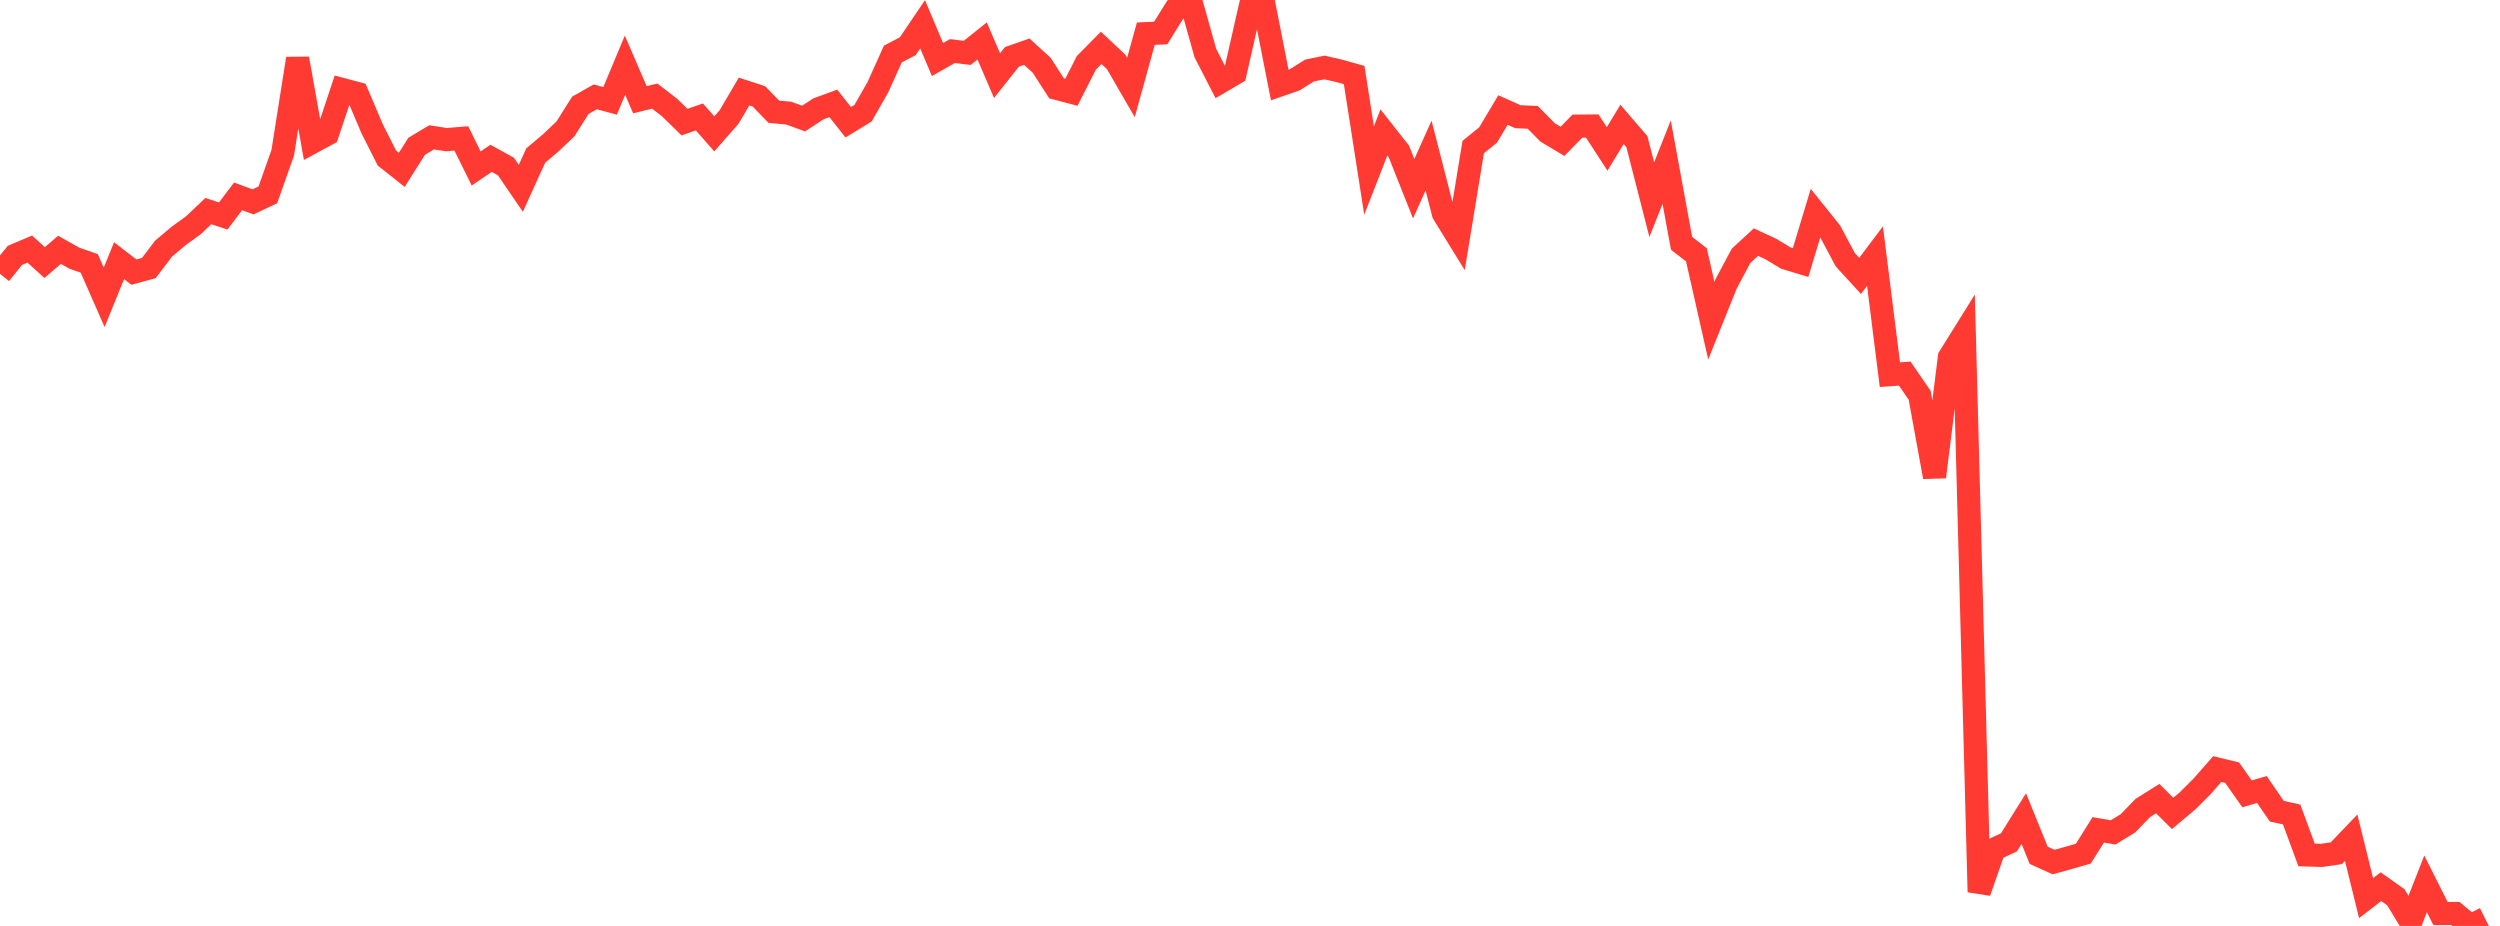 <?xml version="1.0" standalone="no"?>
<!DOCTYPE svg PUBLIC "-//W3C//DTD SVG 1.1//EN" "http://www.w3.org/Graphics/SVG/1.1/DTD/svg11.dtd">

<svg width="135" height="50" viewBox="0 0 135 50" preserveAspectRatio="none" 
  xmlns="http://www.w3.org/2000/svg"
  xmlns:xlink="http://www.w3.org/1999/xlink">


<polyline points="0.0, 14.786 0.804, 13.791 1.607, 13.45 2.411, 14.179 3.214, 13.489 4.018, 13.943 4.821, 14.224 5.625, 16.056 6.429, 14.077 7.232, 14.694 8.036, 14.474 8.839, 13.42 9.643, 12.744 10.446, 12.16 11.25, 11.4 12.054, 11.663 12.857, 10.604 13.661, 10.901 14.464, 10.522 15.268, 8.249 16.071, 3.165 16.875, 7.676 17.679, 7.24 18.482, 4.833 19.286, 5.047 20.089, 6.94 20.893, 8.534 21.696, 9.171 22.5, 7.9 23.304, 7.416 24.107, 7.541 24.911, 7.474 25.714, 9.098 26.518, 8.549 27.321, 8.994 28.125, 10.169 28.929, 8.399 29.732, 7.721 30.536, 6.959 31.339, 5.686 32.143, 5.23 32.946, 5.446 33.75, 3.521 34.554, 5.386 35.357, 5.189 36.161, 5.81 36.964, 6.595 37.768, 6.315 38.571, 7.229 39.375, 6.313 40.179, 4.941 40.982, 5.203 41.786, 6.034 42.589, 6.108 43.393, 6.401 44.196, 5.877 45.0, 5.582 45.804, 6.602 46.607, 6.11 47.411, 4.699 48.214, 2.917 49.018, 2.497 49.821, 1.312 50.625, 3.216 51.429, 2.758 52.232, 2.855 53.036, 2.21 53.839, 4.083 54.643, 3.072 55.446, 2.791 56.25, 3.522 57.054, 4.77 57.857, 4.98 58.661, 3.397 59.464, 2.583 60.268, 3.337 61.071, 4.725 61.875, 1.818 62.679, 1.782 63.482, 0.489 64.286, 0.0 65.089, 2.865 65.893, 4.429 66.696, 3.959 67.5, 0.416 68.304, 0.514 69.107, 4.592 69.911, 4.313 70.714, 3.808 71.518, 3.643 72.321, 3.827 73.125, 4.053 73.929, 9.209 74.732, 7.151 75.536, 8.172 76.339, 10.193 77.143, 8.401 77.946, 11.531 78.75, 12.836 79.554, 7.94 80.357, 7.29 81.161, 5.941 81.964, 6.302 82.768, 6.337 83.571, 7.15 84.375, 7.632 85.179, 6.812 85.982, 6.805 86.786, 8.043 87.589, 6.717 88.393, 7.651 89.196, 10.782 90.0, 8.756 90.804, 13.138 91.607, 13.761 92.411, 17.319 93.214, 15.319 94.018, 13.814 94.821, 13.074 95.625, 13.447 96.429, 13.933 97.232, 14.176 98.036, 11.514 98.839, 12.515 99.643, 14.021 100.446, 14.898 101.25, 13.831 102.054, 20.232 102.857, 20.175 103.661, 21.346 104.464, 25.755 105.268, 19.287 106.071, 17.999 106.875, 48.169 107.679, 45.861 108.482, 45.488 109.286, 44.204 110.089, 46.186 110.893, 46.551 111.696, 46.328 112.5, 46.098 113.304, 44.812 114.107, 44.95 114.911, 44.458 115.714, 43.629 116.518, 43.125 117.321, 43.924 118.125, 43.25 118.929, 42.446 119.732, 41.53 120.536, 41.724 121.339, 42.867 122.143, 42.634 122.946, 43.804 123.75, 43.983 124.554, 46.166 125.357, 46.191 126.161, 46.075 126.964, 45.236 127.768, 48.499 128.571, 47.881 129.375, 48.451 130.179, 49.776 130.982, 47.729 131.786, 49.33 132.589, 49.33 133.393, 50.0 134.196, 49.598" fill="none" stroke="#ff3a33" stroke-width="1.25"/>

</svg>